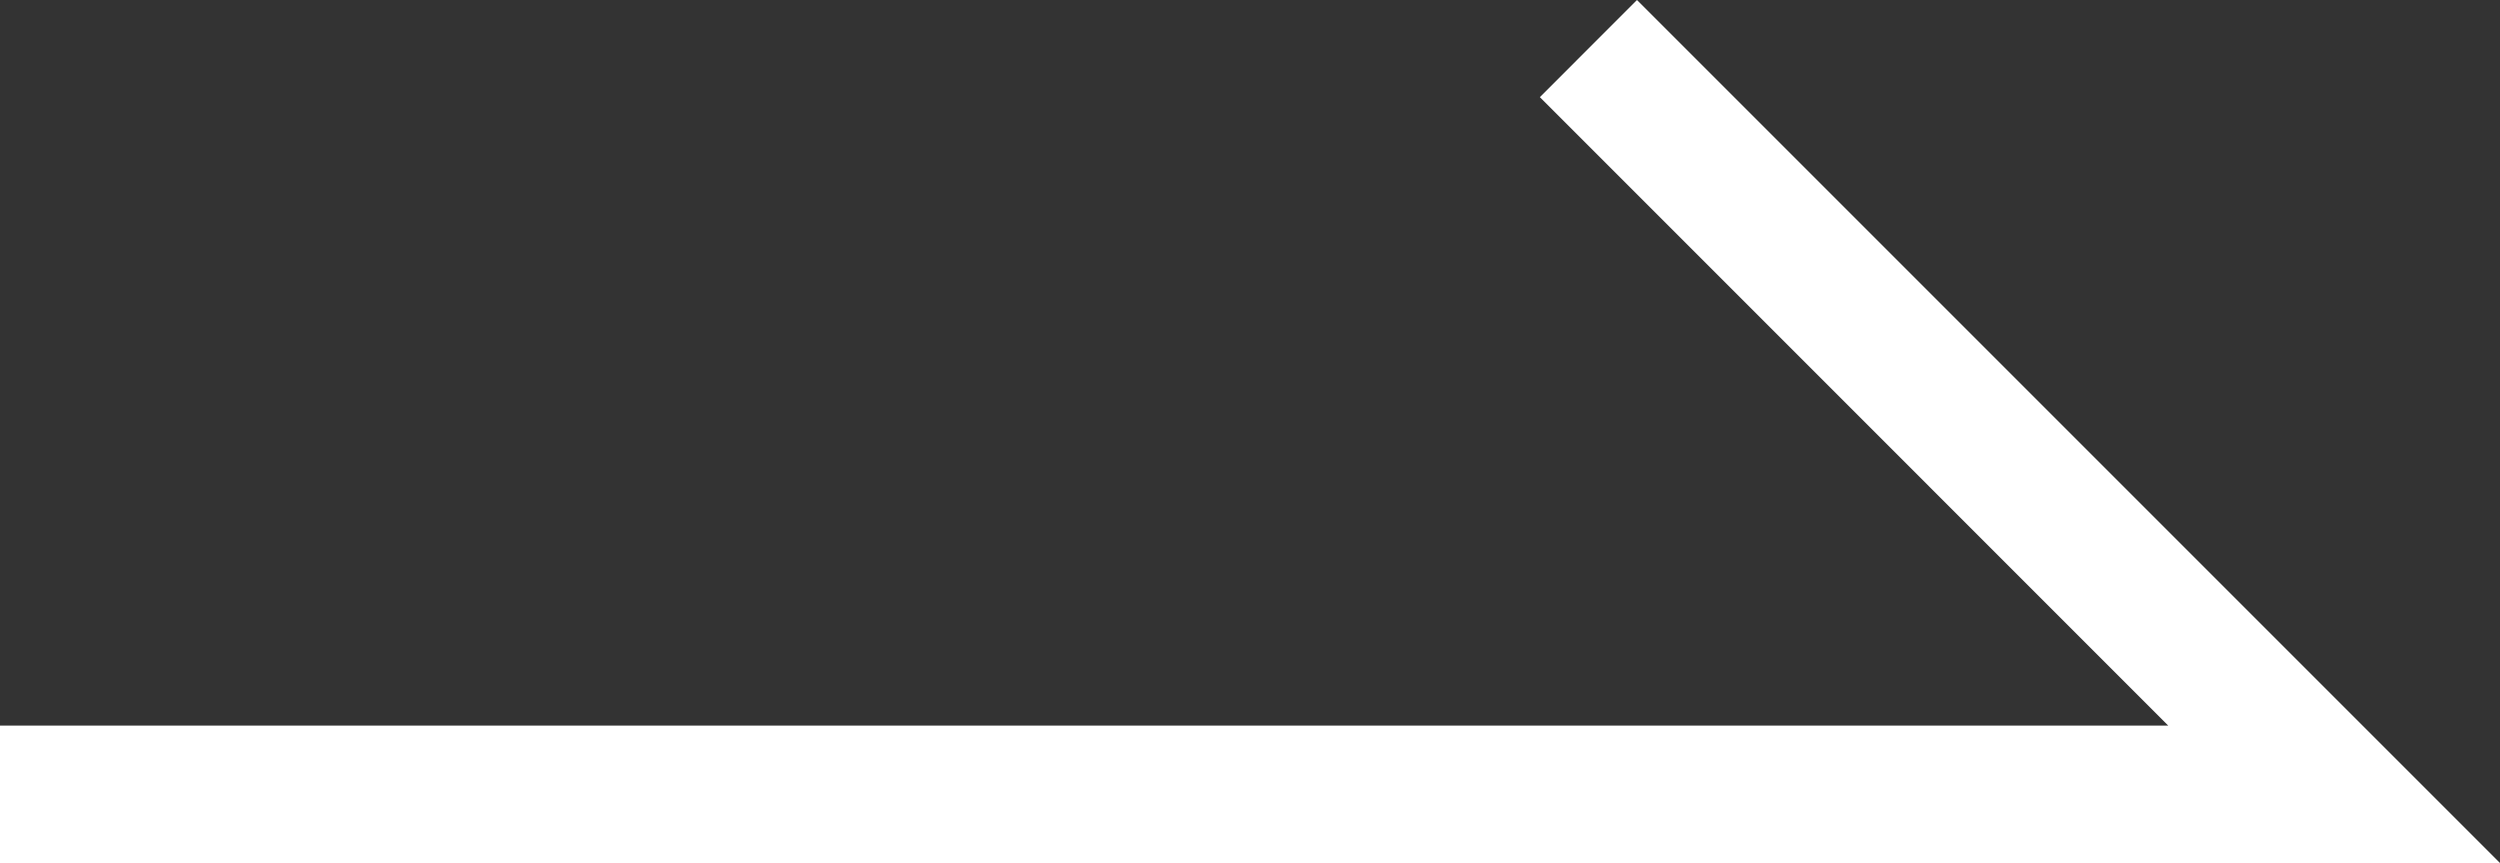 <svg xmlns="http://www.w3.org/2000/svg" width="54.581" height="18.842" viewBox="0 0 54.581 18.842">
  <rect x="0" y="0" width="54.581" height="18.842" fill="#333333" stroke="none"/>
  <path id="icon_arrow_right_white" d="M35.739,0l-2.12,2.121L47.338,15.842H0v3H54.581Z" transform="translate(0 0)" fill="#fff"/>
</svg>
